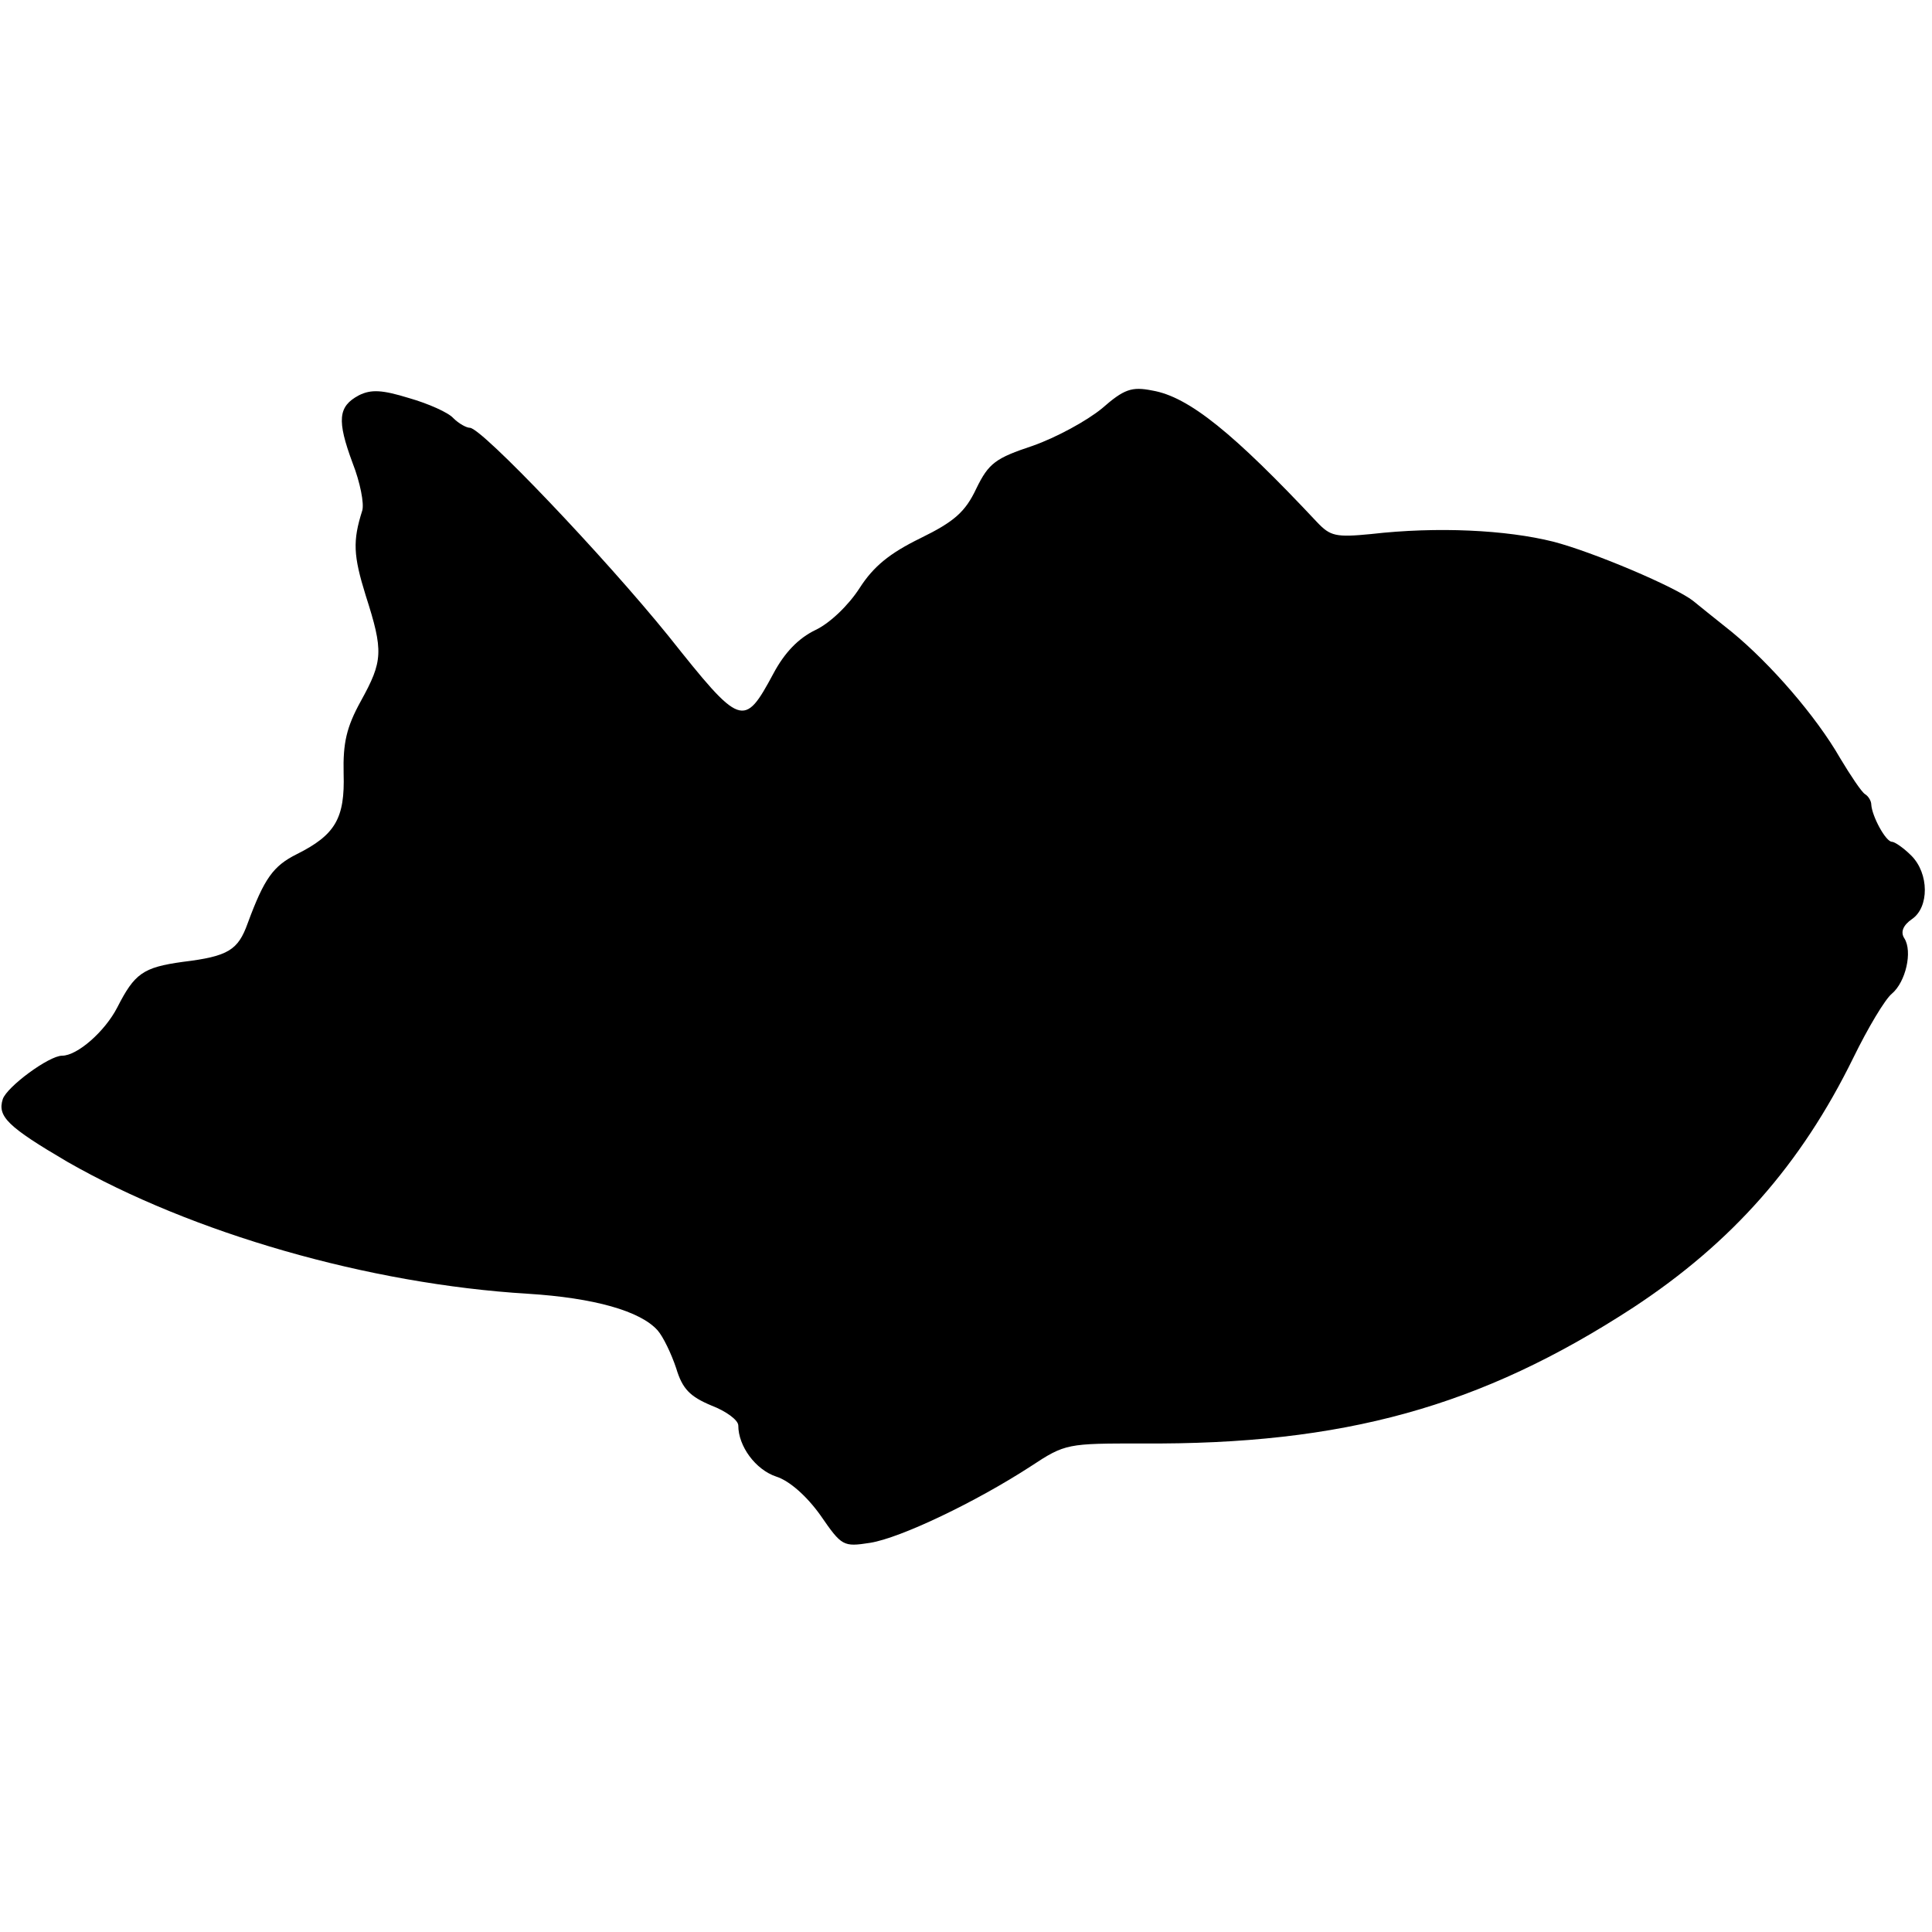 <?xml version="1.0" standalone="no"?>
<!DOCTYPE svg PUBLIC "-//W3C//DTD SVG 20010904//EN"
 "http://www.w3.org/TR/2001/REC-SVG-20010904/DTD/svg10.dtd">
<svg version="1.0" xmlns="http://www.w3.org/2000/svg"
 width="280pt" height="280pt" viewBox="0 0 280 280"
 preserveAspectRatio="xMidYMid meet">
<g transform="translate(0,280) scale(0.1,-0.1)"
fill="#000000" stroke="none">
<path d="M520 2227 c-30 -16 -32 -36 -9 -98 11 -28 17 -59 14 -69 -14 -44 -13
-65 5 -123 26 -81 25 -95 -7 -153 -21 -38 -26 -61 -25 -105 2 -65 -12 -89 -68
-117 -34 -17 -47 -35 -71 -100 -14 -39 -28 -48 -94 -56 -58 -8 -70 -17 -95
-66 -18 -35 -58 -70 -80 -70 -19 0 -80 -45 -86 -63 -8 -25 7 -40 94 -91 180
-103 436 -177 667 -191 96 -6 163 -25 188 -53 8 -9 20 -34 27 -55 9 -30 20
-41 51 -54 21 -8 39 -21 39 -29 0 -30 25 -64 55 -74 19 -6 44 -28 64 -56 31
-45 33 -46 72 -40 44 7 153 59 233 111 50 33 53 33 161 33 292 -2 491 53 712
197 143 94 243 207 319 362 21 43 46 85 56 93 20 17 30 61 18 80 -6 9 -2 19
11 28 25 17 25 66 -1 92 -11 11 -24 20 -28 20 -9 0 -29 37 -30 54 0 5 -4 12
-9 15 -5 3 -21 27 -36 52 -35 61 -101 137 -157 183 -25 20 -50 40 -56 45 -25
20 -145 71 -203 86 -68 17 -168 22 -264 11 -51 -5 -59 -3 -78 17 -121 129
-186 182 -239 191 -30 6 -41 2 -73 -26 -22 -18 -66 -42 -100 -54 -54 -18 -64
-25 -82 -62 -16 -34 -32 -48 -81 -72 -45 -22 -68 -41 -88 -72 -16 -25 -43 -51
-64 -61 -25 -12 -45 -33 -61 -63 -43 -80 -47 -78 -152 54 -93 115 -271 302
-288 302 -5 0 -16 6 -24 14 -7 8 -36 21 -64 29 -39 12 -55 13 -73 4z"/>
</g>
</svg>
